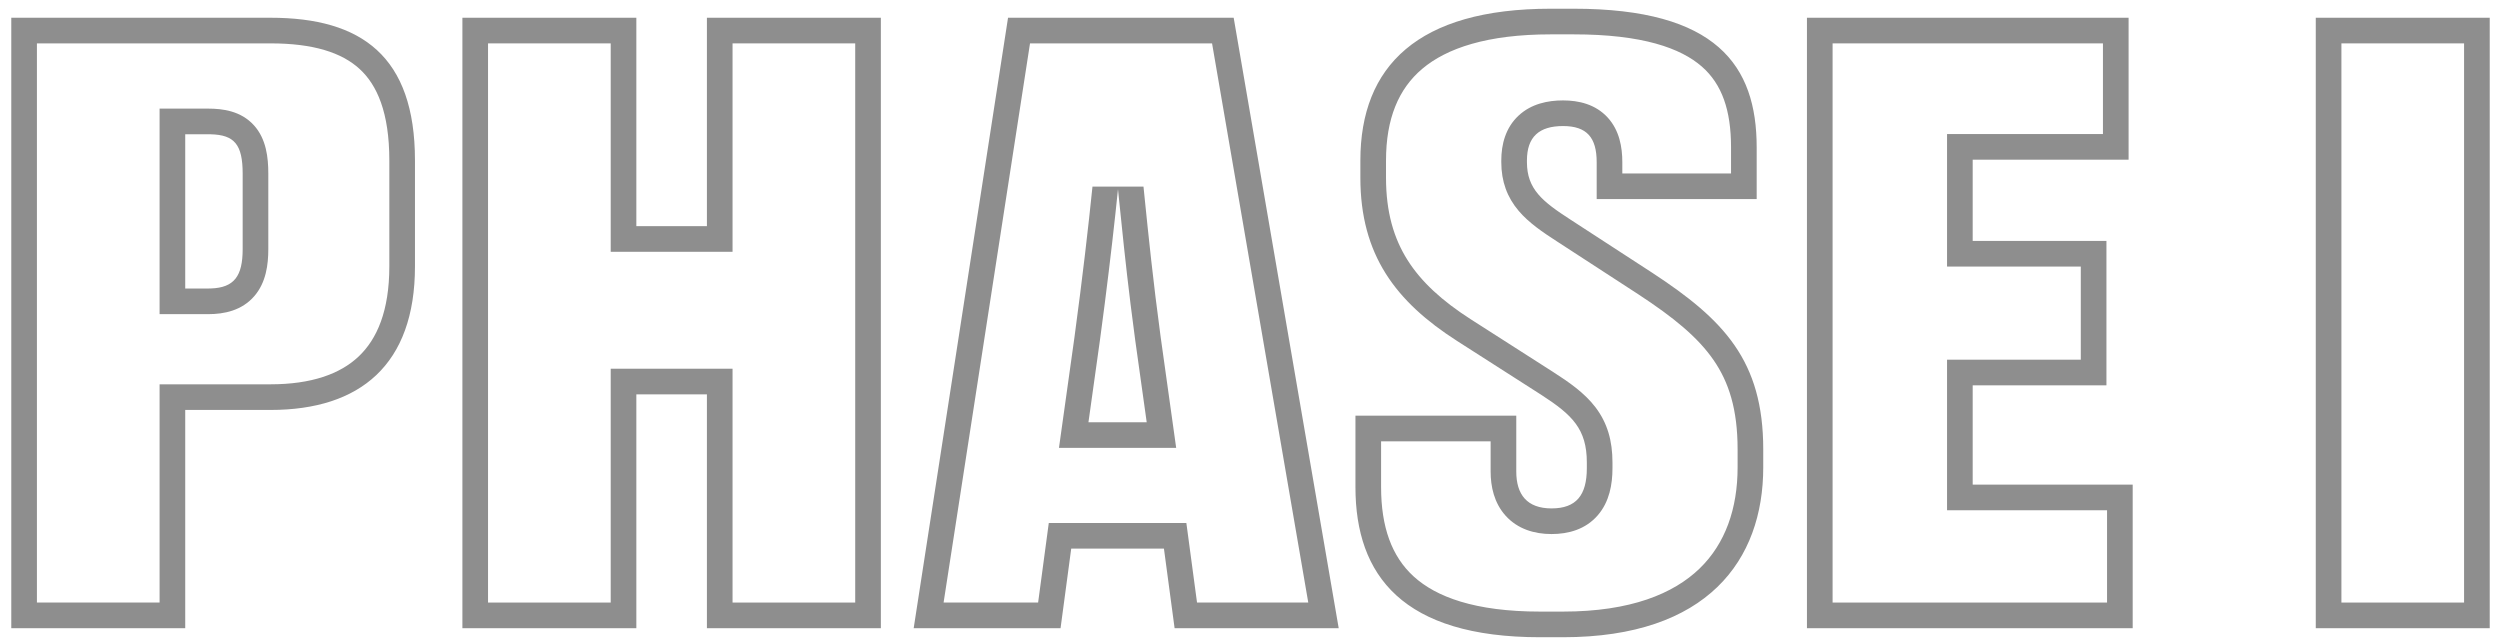 <svg width="195" height="50" viewBox="0 0 195 50" fill="none" xmlns="http://www.w3.org/2000/svg">
<path fill-rule="evenodd" clip-rule="evenodd" d="M122.493 17.128C120.317 15.72 119.101 14.76 119.101 12.648V12.52C119.101 10.664 120.061 9.832 121.917 9.832C123.773 9.832 124.541 10.728 124.541 12.648V15.528H137.021V11.496C137.021 5.096 133.885 0.68 122.749 0.68H120.957C110.589 0.68 106.109 5.16 106.109 12.52V13.864C106.109 19.88 108.861 23.528 113.661 26.6L120.061 30.696C120.131 30.741 120.201 30.786 120.269 30.83C122.625 32.359 123.773 33.46 123.773 36.072V36.52C123.773 38.632 122.941 39.656 121.021 39.656C119.101 39.656 118.269 38.568 118.269 36.776V32.424H105.725V37.992C105.725 44.904 109.437 49.704 120.125 49.704H121.917C133.181 49.704 137.533 43.688 137.533 36.456V35.048C137.533 28.136 134.461 24.936 128.893 21.288L122.493 17.128ZM107.725 34.424V37.992C107.725 41.1 108.552 43.401 110.265 44.962C112.014 46.557 115.038 47.704 120.125 47.704H121.917C127.204 47.704 130.545 46.297 132.56 44.353C134.572 42.412 135.533 39.675 135.533 36.456V35.048C135.533 31.919 134.847 29.807 133.655 28.081C132.42 26.292 130.532 24.753 127.8 22.963L127.797 22.961L121.407 18.807L121.405 18.806C120.344 18.12 119.249 17.382 118.455 16.445C117.565 15.394 117.101 14.165 117.101 12.648V12.52C117.101 11.266 117.43 9.967 118.449 9.017C119.441 8.093 120.733 7.832 121.917 7.832C123.134 7.832 124.447 8.127 125.402 9.171C126.319 10.175 126.541 11.484 126.541 12.648V13.528H135.021V11.496C135.021 8.605 134.319 6.571 132.744 5.193C131.102 3.756 128.119 2.68 122.749 2.68H120.957C116.017 2.68 112.848 3.753 110.935 5.368C109.084 6.931 108.109 9.26 108.109 12.52V13.864C108.109 16.545 108.716 18.582 109.778 20.271C110.856 21.986 112.487 23.474 114.739 24.916L121.14 29.012C122.381 29.808 123.59 30.644 124.444 31.763C125.376 32.987 125.773 34.383 125.773 36.072V36.52C125.773 37.778 125.536 39.136 124.632 40.185C123.673 41.299 122.326 41.656 121.021 41.656C119.684 41.656 118.378 41.267 117.441 40.229C116.537 39.228 116.269 37.945 116.269 36.776V34.424H107.725Z" fill="#8E8E8E"/>
<path fill-rule="evenodd" clip-rule="evenodd" d="M153.87 30.056V37.8H166.35V49H140.942V1.384H166.03V12.456H153.87V18.792H164.302V30.056H153.87ZM151.87 39.8H164.35V47H142.942V3.384H164.03V10.456H151.87V20.792H162.302V28.056H151.87V39.8Z" fill="#8E8E8E"/>
<path fill-rule="evenodd" clip-rule="evenodd" d="M180.63 1.384H194.198V49H180.63V1.384ZM192.198 3.384V47H182.63V3.384H192.198Z" fill="#8E8E8E"/>
<path fill-rule="evenodd" clip-rule="evenodd" d="M82.599 34.936L83.813 26.268L83.813 26.264C84.45 21.552 84.895 17.671 85.213 14.557H89.192L89.266 15.284C89.572 18.289 89.942 21.924 90.528 26.264L90.529 26.268L91.742 34.936H82.599ZM87.203 14.76C86.949 17.249 86.614 20.223 86.167 23.712C86.05 24.618 85.927 25.559 85.795 26.536L84.899 32.936H89.443L88.547 26.536C88.415 25.561 88.294 24.622 88.182 23.717C87.793 20.56 87.514 17.826 87.277 15.49L87.277 15.489L87.203 14.76Z" fill="#8E8E8E"/>
<path fill-rule="evenodd" clip-rule="evenodd" d="M91.619 49L90.787 42.792H83.555L82.723 49H71.267L78.627 1.384H96.227L104.419 49H91.619ZM81.805 40.792L80.973 47H73.6L80.341 3.384H94.541L102.045 47H93.368L92.536 40.792H81.805Z" fill="#8E8E8E"/>
<path fill-rule="evenodd" clip-rule="evenodd" d="M49.635 30.76H55.139V49H68.707V1.384H55.139V17.64H49.635V1.384H36.067V49H49.635V30.76ZM47.635 47V28.76H57.139V47H66.707V3.384H57.139V19.64H47.635V3.384H38.067V47H47.635Z" fill="#8E8E8E"/>
<path fill-rule="evenodd" clip-rule="evenodd" d="M16.24 8.472H12.448V24.504H16.24C17.484 24.504 18.871 24.226 19.848 23.084C20.754 22.024 20.928 20.638 20.928 19.432V13.544C20.928 12.29 20.772 10.848 19.816 9.783C18.797 8.65 17.368 8.472 16.24 8.472ZM16.24 22.504C16.311 22.504 16.38 22.503 16.448 22.5C18.273 22.438 18.928 21.53 18.928 19.432V13.544C18.928 11.261 18.273 10.524 16.448 10.475C16.38 10.473 16.311 10.472 16.24 10.472H14.448V22.504H16.24Z" fill="#8E8E8E"/>
<path fill-rule="evenodd" clip-rule="evenodd" d="M21.104 31.976H14.448V49H0.88V1.384H21.104C28.208 1.384 32.368 4.392 32.368 12.52V20.776C32.368 28.456 28.08 31.976 21.104 31.976ZM21.104 29.976H12.448V47H2.88V3.384H21.104C24.424 3.384 26.648 4.094 28.048 5.378C29.414 6.63 30.368 8.775 30.368 12.52V20.776C30.368 24.249 29.407 26.45 27.977 27.803C26.528 29.175 24.28 29.976 21.104 29.976Z" fill="#8E8E8E"/>
</svg>
